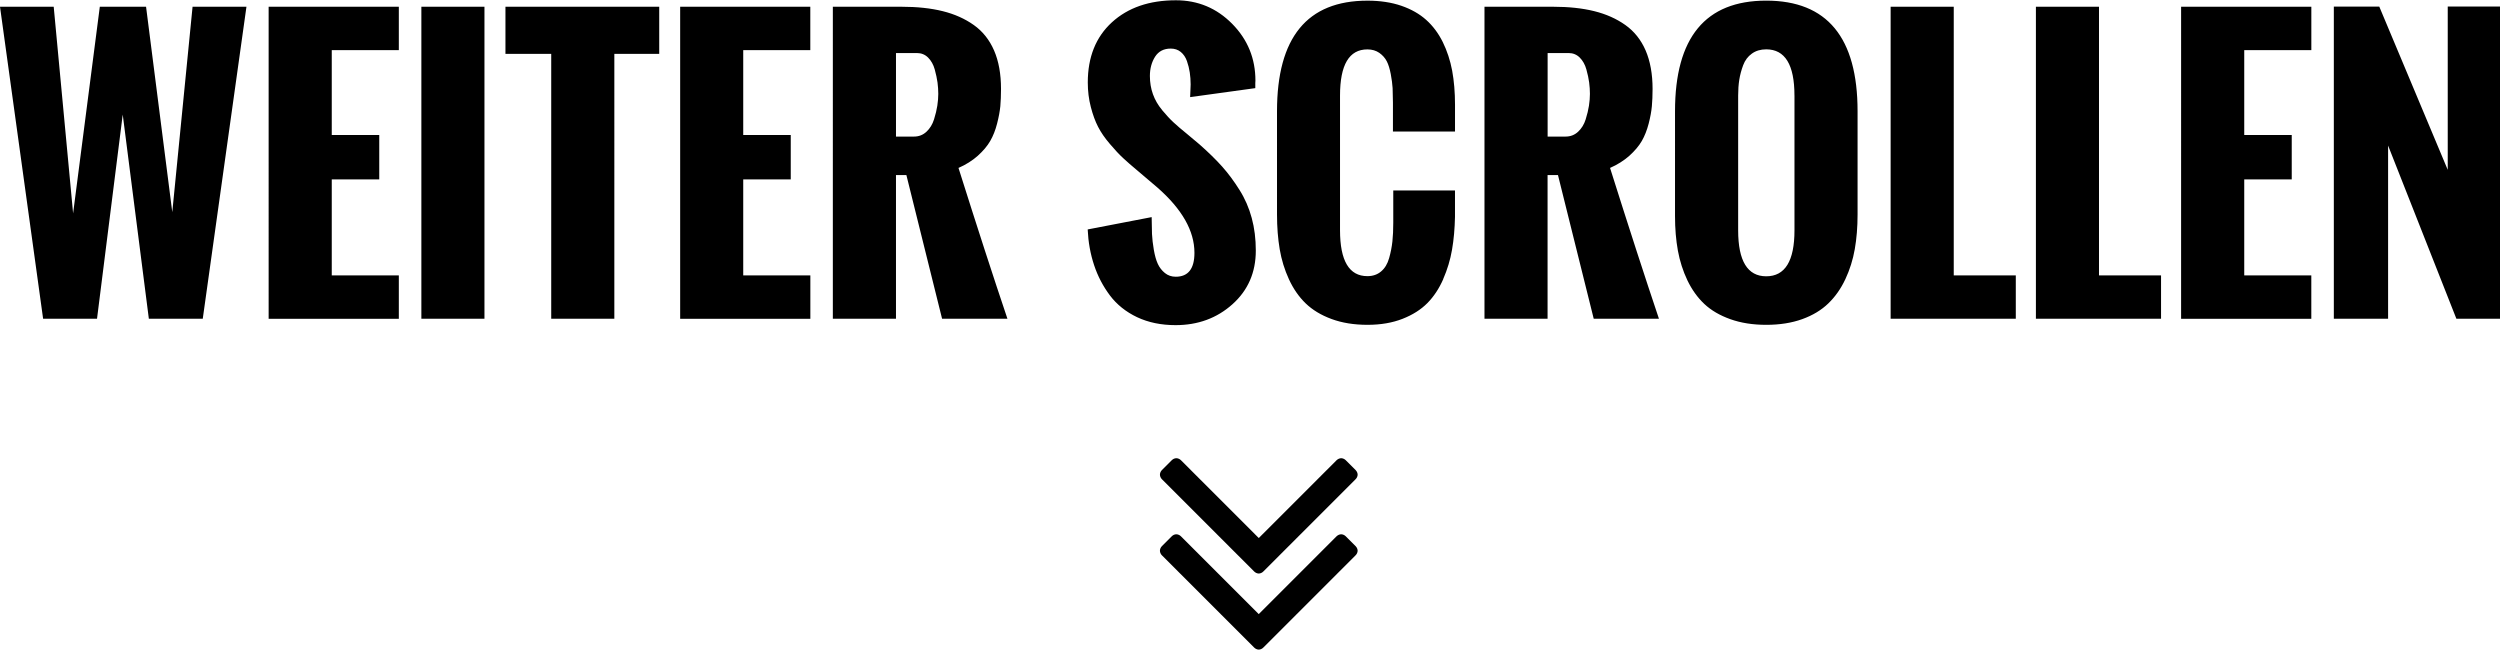 <svg xmlns="http://www.w3.org/2000/svg" preserveAspectRatio="xMidYMid" width="98.59" height="25.625" viewBox="0 0 98.59 25.625"><path d="M96.87 12.57l-2.693-6.83v6.83h-2.14V.26h1.792l2.7 6.438V.258h2.063V12.57H96.87zM86.016.266h5.134v1.71h-2.646v3.348h1.873v1.75h-1.873v3.787h2.645v1.71h-5.135V.266zm-5.728 0h2.488V10.86h2.447v1.71h-4.935V.266zm-5.73 0h2.49V10.86h2.447v1.71h-4.936V.266zm-1.786 10.746c-.175.373-.398.69-.67.953s-.613.47-1.028.62c-.415.15-.89.225-1.422.225-.53 0-1-.075-1.415-.223-.415-.148-.757-.348-1.025-.6-.27-.254-.49-.564-.667-.93-.175-.368-.3-.758-.376-1.173-.075-.415-.113-.868-.113-1.36V4.387c0-2.908 1.2-4.362 3.596-4.362 2.402 0 3.603 1.454 3.603 4.362v4.074c0 .492-.037.947-.11 1.364-.073.417-.197.812-.372 1.186zm-2.006-7.246c0-1.213-.37-1.82-1.114-1.82-.223 0-.412.057-.567.17-.155.11-.27.263-.342.457-.072.194-.123.385-.153.574-.03.19-.044.395-.044.62v5.317c0 1.208.37 1.812 1.107 1.812.743 0 1.114-.604 1.114-1.812V3.766zm-7.916 8.804L61.44 6.903h-.41v5.667h-2.488V.266h2.707c.614 0 1.155.058 1.622.174.467.116.876.298 1.227.547.35.248.617.583.8 1.005.18.42.273.926.273 1.514 0 .255-.01.483-.028.683-.018.2-.06.43-.126.686-.067.258-.157.486-.27.684-.115.198-.28.393-.493.585-.215.19-.468.35-.76.478.74 2.343 1.382 4.325 1.928 5.947h-2.577zm-.18-9.317c-.02-.155-.058-.327-.11-.516-.053-.19-.14-.344-.26-.465-.12-.12-.268-.18-.44-.18h-.828v3.294h.71c.192 0 .356-.064.493-.192.137-.127.236-.29.297-.485.062-.197.105-.377.13-.54.025-.165.038-.32.038-.466 0-.146-.01-.296-.03-.45zm-5.753 7.752c-.164.374-.373.69-.626.947-.254.257-.58.465-.982.622-.4.157-.86.236-1.38.236-.534 0-1.007-.077-1.42-.23-.412-.152-.75-.357-1.018-.615-.266-.257-.486-.574-.66-.95-.173-.376-.294-.77-.365-1.186-.07-.416-.106-.87-.106-1.368V4.388c0-2.908 1.188-4.362 3.567-4.362.502 0 .947.068 1.337.202.39.135.716.32.98.557.265.237.483.53.654.875.17.347.294.723.37 1.128.074.406.112.852.112 1.34v1.06h-2.448V4.053l-.013-.578c-.01-.162-.034-.346-.073-.554-.04-.206-.09-.375-.157-.504-.067-.13-.164-.24-.294-.332-.13-.09-.286-.137-.47-.137-.72 0-1.08.606-1.08 1.82v5.31c0 1.208.36 1.812 1.08 1.812.216 0 .396-.063.54-.186.147-.123.252-.297.316-.523.064-.224.107-.445.13-.662.023-.216.034-.464.034-.742V7.512h2.434v1.04c-.01.468-.048.9-.117 1.298-.068.396-.184.78-.348 1.155zM52.89 18.07c.064 0 .134.032.18.078l.39.39c.048.048.08.118.08.18 0 .063-.032.134-.08.18l-3.64 3.64c-.046.048-.116.08-.18.08-.062 0-.132-.032-.18-.08l-3.64-3.64c-.046-.046-.077-.117-.077-.18 0-.062.03-.132.078-.18l.39-.39c.048-.046.11-.078.18-.078.064 0 .134.032.18.078l3.07 3.07 3.07-3.07c.048-.046.12-.078.18-.078zM45.83 4.343c.162.194.31.355.448.482.137.128.32.284.547.468l.485.407c.35.31.647.6.89.872.24.27.468.577.682.92.215.34.375.71.482 1.107.107.395.16.824.16 1.284 0 .86-.307 1.566-.922 2.116s-1.362.823-2.242.823c-.57 0-1.076-.105-1.518-.314-.442-.21-.798-.496-1.07-.856-.27-.36-.48-.758-.625-1.196-.146-.437-.23-.907-.253-1.408l2.523-.486.013.664c.01.19.033.4.072.625.04.226.09.41.157.554.065.143.16.264.28.362.12.097.263.146.427.146.492 0 .738-.314.738-.943 0-.862-.485-1.718-1.456-2.57l-.773-.657c-.246-.205-.442-.376-.588-.513-.147-.136-.32-.32-.517-.553-.2-.233-.354-.457-.465-.674-.112-.216-.208-.477-.287-.782-.08-.306-.12-.63-.12-.97 0-1 .318-1.79.95-2.37.635-.58 1.475-.87 2.524-.87.87 0 1.61.31 2.22.928.612.62.917 1.368.917 2.243l-.005.088v.206l-2.57.354.01-.236.01-.263c0-.164-.012-.32-.034-.472-.022-.15-.06-.3-.112-.45-.053-.15-.134-.27-.243-.36-.11-.09-.242-.133-.396-.133-.275 0-.48.107-.617.32-.136.215-.205.468-.205.76 0 .255.04.495.12.718.08.223.2.432.362.625zm-8.678 8.227l-1.408-5.667h-.41v5.667h-2.49V.266h2.708c.616 0 1.157.058 1.624.174.467.116.876.298 1.227.547.35.248.617.583.8 1.005.182.42.273.926.273 1.514 0 .255-.01.483-.027.683-.02.2-.062.43-.128.686-.066.258-.156.486-.27.684-.114.198-.278.393-.492.585-.214.19-.467.35-.76.478.74 2.343 1.382 4.325 1.93 5.947H37.15zm-.18-9.317c-.022-.155-.058-.327-.11-.516-.053-.19-.14-.344-.26-.465-.12-.12-.268-.18-.44-.18h-.828v3.294h.71c.192 0 .356-.064.493-.192.136-.127.236-.29.297-.485.062-.197.105-.377.13-.54.025-.165.038-.32.038-.466 0-.146-.01-.296-.03-.45zM26.82.266h5.135v1.71H29.31v3.348h1.874v1.75H29.31v3.787h2.647v1.71h-5.134V.266zM24.226 12.57h-2.488V2.125h-1.805V.265h6.064v1.86h-1.77V12.57zM16.617.266h2.488V12.57h-2.488V.266zm-6.023 0h5.134v1.71h-2.645v3.348h1.873v1.75h-1.873v3.787h2.645v1.71h-5.134V.266zM5.87 12.57L4.84 4.518 3.826 12.57H1.7L0 .266h2.118l.765 8.148L3.936.266H5.76l1.034 8.1.8-8.1h2.125L7.996 12.57H5.87zm40.34 8.578c.048-.046.11-.078.18-.078.064 0 .134.032.18.078l3.07 3.07 3.07-3.07c.048-.046.12-.078.18-.078.064 0 .134.032.18.078l.39.39c.048.048.08.118.08.18 0 .063-.032.134-.08.18l-3.64 3.64c-.046.048-.116.08-.18.08-.062 0-.132-.032-.18-.08l-3.64-3.64c-.046-.046-.077-.117-.077-.18 0-.062.03-.132.078-.18l.39-.39z"/></svg>